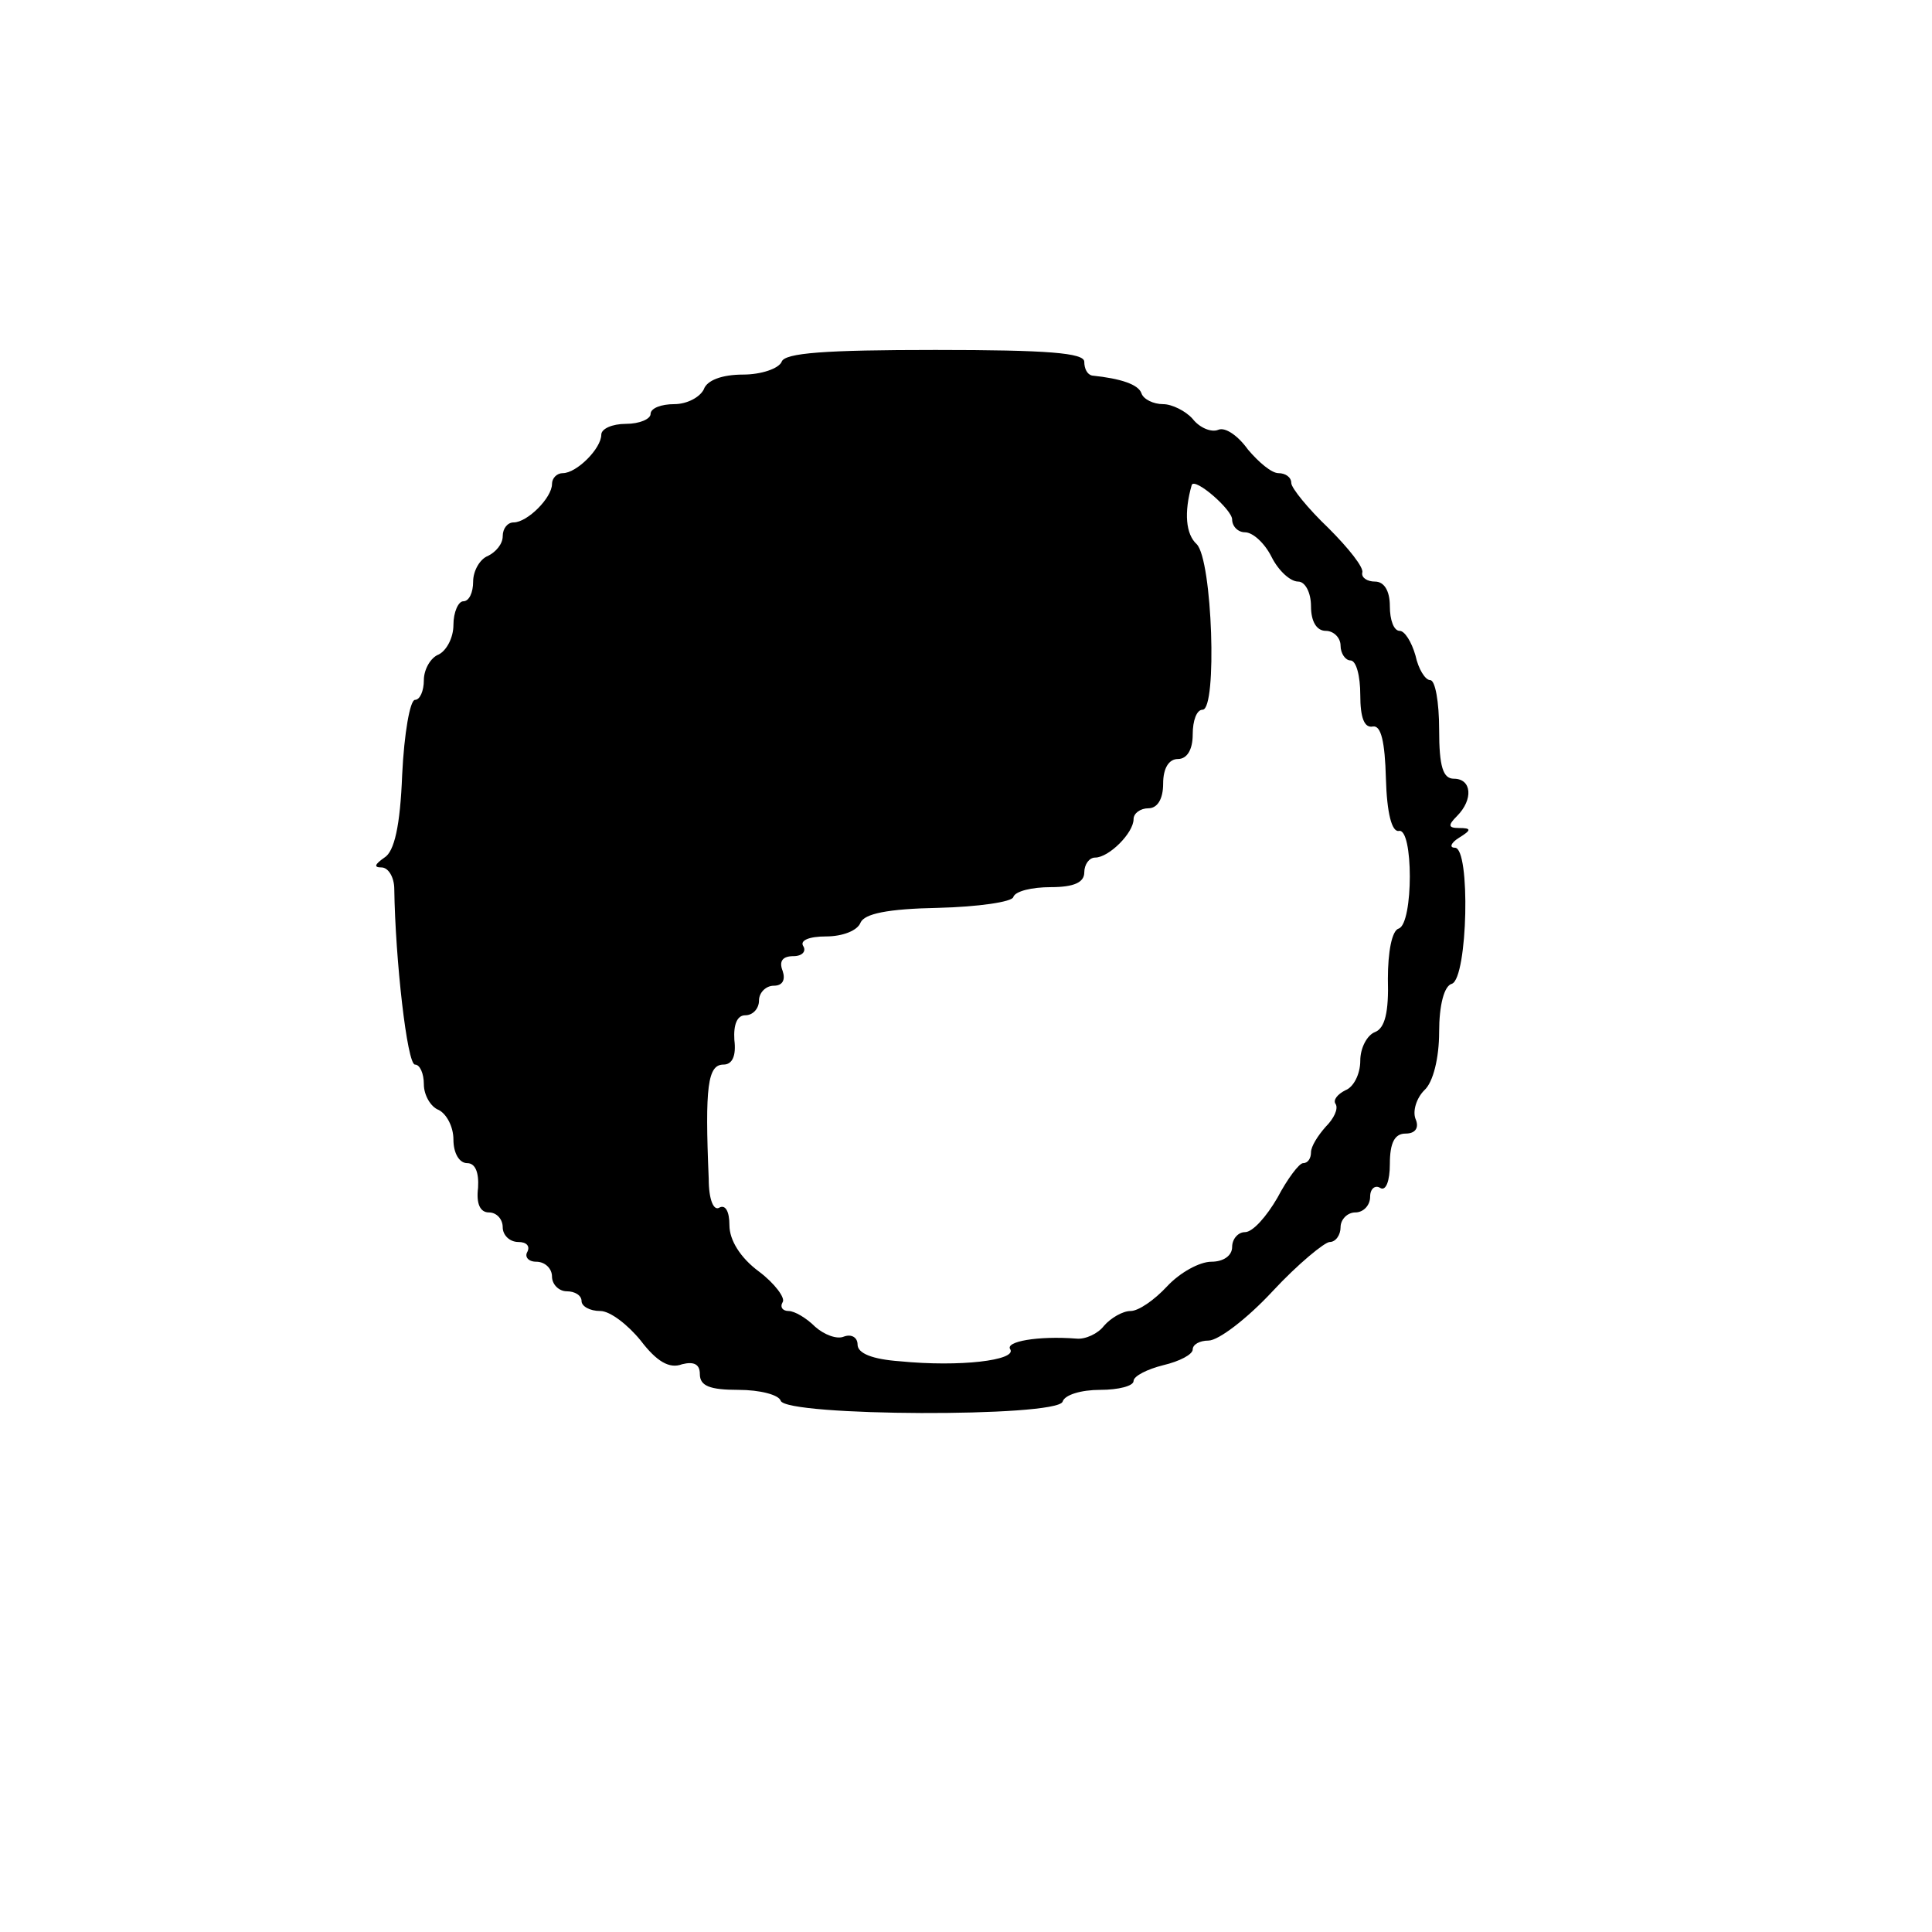 <?xml version="1.0" encoding="UTF-8" standalone="yes"?>
<svg version="1.0" xmlns="http://www.w3.org/2000/svg" width="195.84" height="195.84" viewBox="0 0 196 196" preserveAspectRatio="xMidYMid meet">
  <g transform="translate(0,196) scale(0.1,-0.1)" fill="#000000" stroke="none">
    <path d="M793 1593 c-3 -7 -21 -13 -39 -13 -22 0 -37 -6 -40 -15 -4 -8 -17
-15 -30 -15 -13 0 -24 -4 -24 -10 0 -5 -11 -10 -25 -10 -14 0 -25 -5 -25 -11
0 -14 -25 -39 -39 -39 -6 0 -11 -5 -11 -11 0 -14 -25 -39 -39 -39 -6 0 -11 -6
-11 -14 0 -8 -7 -16 -15 -20 -8 -3 -15 -15 -15 -26 0 -11 -4 -20 -10 -20 -5 0
-10 -11 -10 -24 0 -13 -7 -26 -15 -30 -8 -3 -15 -15 -15 -26 0 -11 -4 -20 -9
-20 -5 0 -11 -34 -13 -76 -2 -52 -8 -78 -18 -84 -10 -7 -11 -10 -3 -10 7 0 13
-10 13 -22 1 -71 13 -178 21 -178 5 0 9 -9 9 -20 0 -11 7 -23 15 -26 8 -4 15
-17 15 -30 0 -14 6 -24 14 -24 8 0 12 -9 11 -25 -2 -16 2 -25 11 -25 8 0 14
-7 14 -15 0 -8 7 -15 16 -15 8 0 12 -4 9 -10 -3 -5 1 -10 9 -10 9 0 16 -7 16
-15 0 -8 7 -15 15 -15 8 0 15 -4 15 -10 0 -5 8 -10 19 -10 10 0 28 -14 41 -30
16 -21 29 -29 42 -24 12 3 18 0 18 -10 0 -12 10 -16 39 -16 22 0 41 -5 43 -11
5 -16 280 -17 286 -1 2 7 19 12 38 12 19 0 34 4 34 9 0 5 14 12 30 16 17 4 30
11 30 16 0 5 7 9 16 9 10 0 39 22 65 50 26 28 53 50 58 50 6 0 11 7 11 15 0 8
7 15 15 15 8 0 15 7 15 16 0 8 5 12 10 9 6 -4 10 7 10 24 0 22 5 31 16 31 10
0 14 6 10 15 -3 8 1 21 9 29 9 8 15 33 15 59 0 27 5 47 13 49 16 6 19 138 3
138 -6 0 -4 5 4 10 13 8 13 10 0 10 -11 0 -11 3 -2 12 17 17 15 38 -3 38 -11
0 -15 12 -15 50 0 28 -4 50 -9 50 -5 0 -12 11 -15 25 -4 14 -11 25 -16 25 -6
0 -10 11 -10 25 0 16 -6 25 -15 25 -8 0 -14 4 -13 9 2 5 -14 25 -34 45 -21 20
-38 41 -38 46 0 6 -6 10 -13 10 -7 0 -20 11 -31 24 -10 14 -23 23 -30 20 -7
-3 -19 2 -26 11 -7 8 -21 15 -30 15 -10 0 -20 5 -22 11 -3 9 -21 15 -50 18 -5
1 -8 7 -8 14 0 9 -37 12 -151 12 -112 0 -153 -3 -156 -12z m457 -160 c0 -7 6
-13 13 -13 8 0 20 -11 27 -25 7 -14 19 -25 27 -25 7 0 13 -11 13 -25 0 -16 6
-25 15 -25 8 0 15 -7 15 -15 0 -8 5 -15 10 -15 6 0 10 -16 10 -35 0 -23 4 -34
13 -32 8 1 12 -15 13 -53 1 -35 6 -54 13 -53 15 4 15 -94 0 -99 -7 -2 -11 -24
-11 -51 1 -34 -3 -50 -13 -54 -8 -3 -15 -16 -15 -29 0 -14 -7 -27 -15 -30 -8
-4 -13 -10 -10 -14 3 -5 -2 -15 -10 -23 -8 -9 -15 -20 -15 -26 0 -6 -3 -11 -8
-11 -4 0 -16 -16 -26 -35 -11 -19 -25 -35 -33 -35 -7 0 -13 -7 -13 -15 0 -9
-9 -15 -21 -15 -12 0 -32 -11 -45 -25 -13 -14 -29 -25 -37 -25 -8 0 -20 -7
-27 -15 -6 -8 -19 -14 -28 -13 -39 3 -73 -3 -67 -11 6 -11 -51 -18 -112 -12
-28 2 -43 8 -43 17 0 7 -6 11 -14 8 -7 -3 -20 2 -29 10 -9 9 -21 16 -27 16 -6
0 -9 4 -6 9 3 4 -8 19 -24 31 -19 14 -30 32 -30 47 0 14 -4 21 -10 18 -6 -4
-11 8 -11 29 -4 94 -1 116 15 116 9 0 13 9 11 25 -1 16 3 25 11 25 8 0 14 7
14 15 0 8 7 15 15 15 9 0 12 6 9 15 -4 10 0 15 11 15 9 0 13 5 10 10 -4 6 6
10 23 10 17 0 32 6 35 14 4 9 27 14 79 15 40 1 75 6 76 11 2 6 19 10 38 10 24
0 34 5 34 15 0 8 5 15 11 15 14 0 39 25 39 39 0 6 7 11 15 11 9 0 15 9 15 25
0 16 6 25 15 25 9 0 15 9 15 25 0 14 4 25 10 25 15 0 10 152 -6 168 -11 10
-13 32 -5 60 3 8 41 -25 41 -35z"/>
  </g>
</svg>